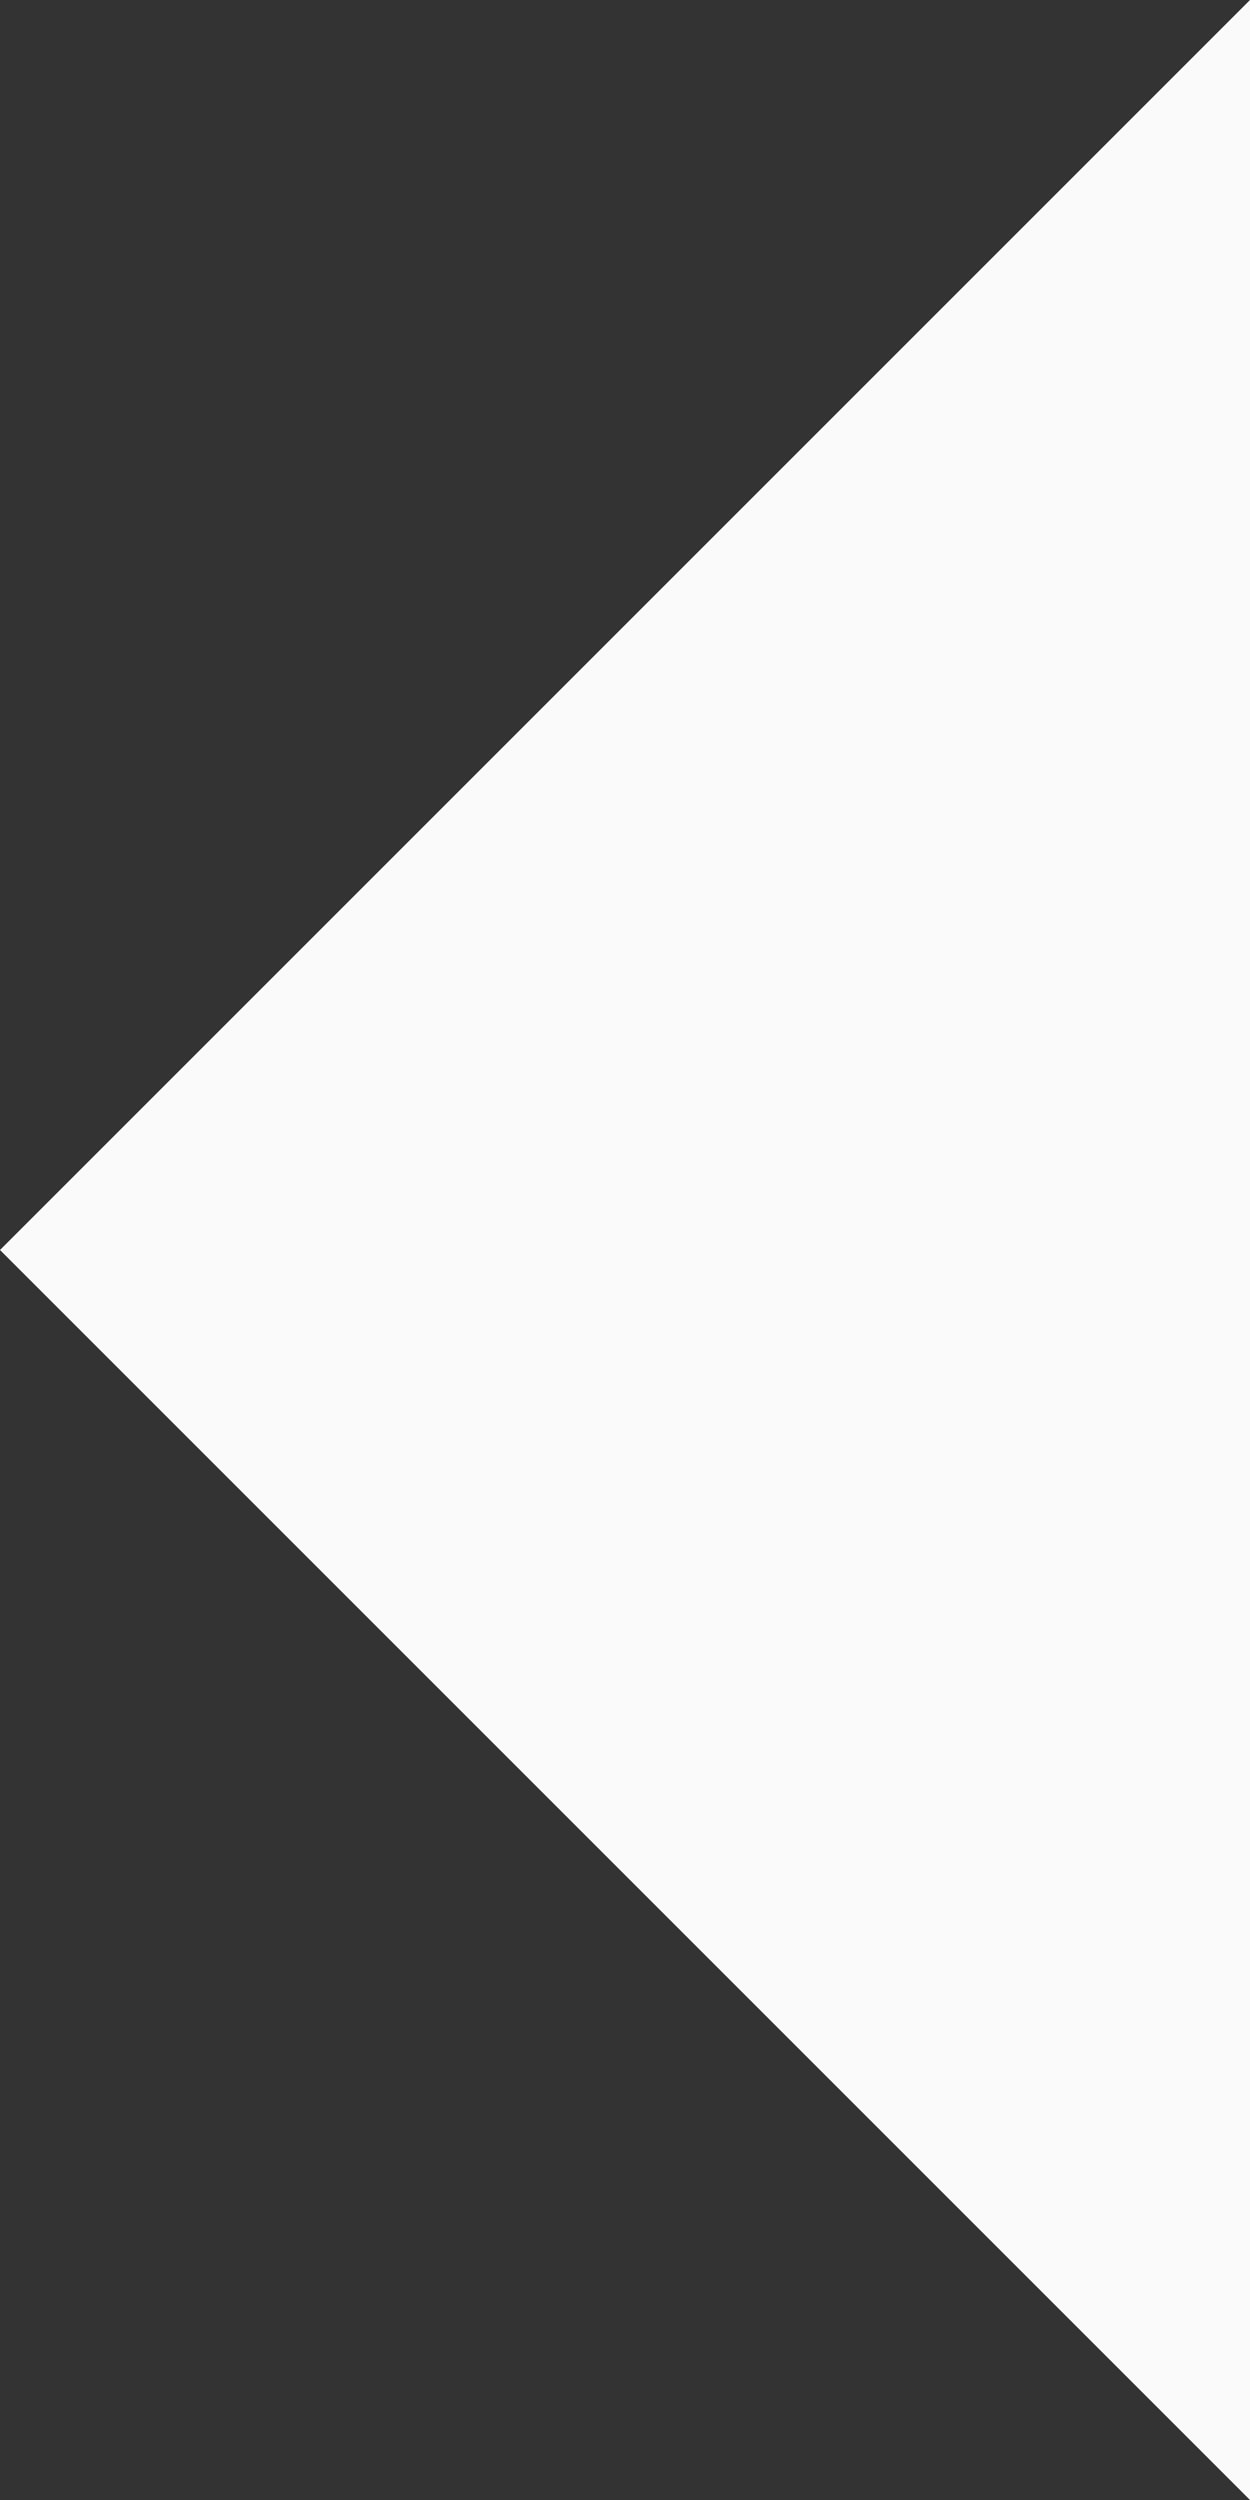 <svg width="10" height="20" viewBox="0 0 10 20" fill="none" xmlns="http://www.w3.org/2000/svg">
<rect x="0" y="0" width="10" height="20" fill="#333333" stroke="none"/>
<path d="M1.19249e-07 10L10 1.19249e-07L10 20L1.19249e-07 10Z" fill="#FAFAFA"/>
</svg>

